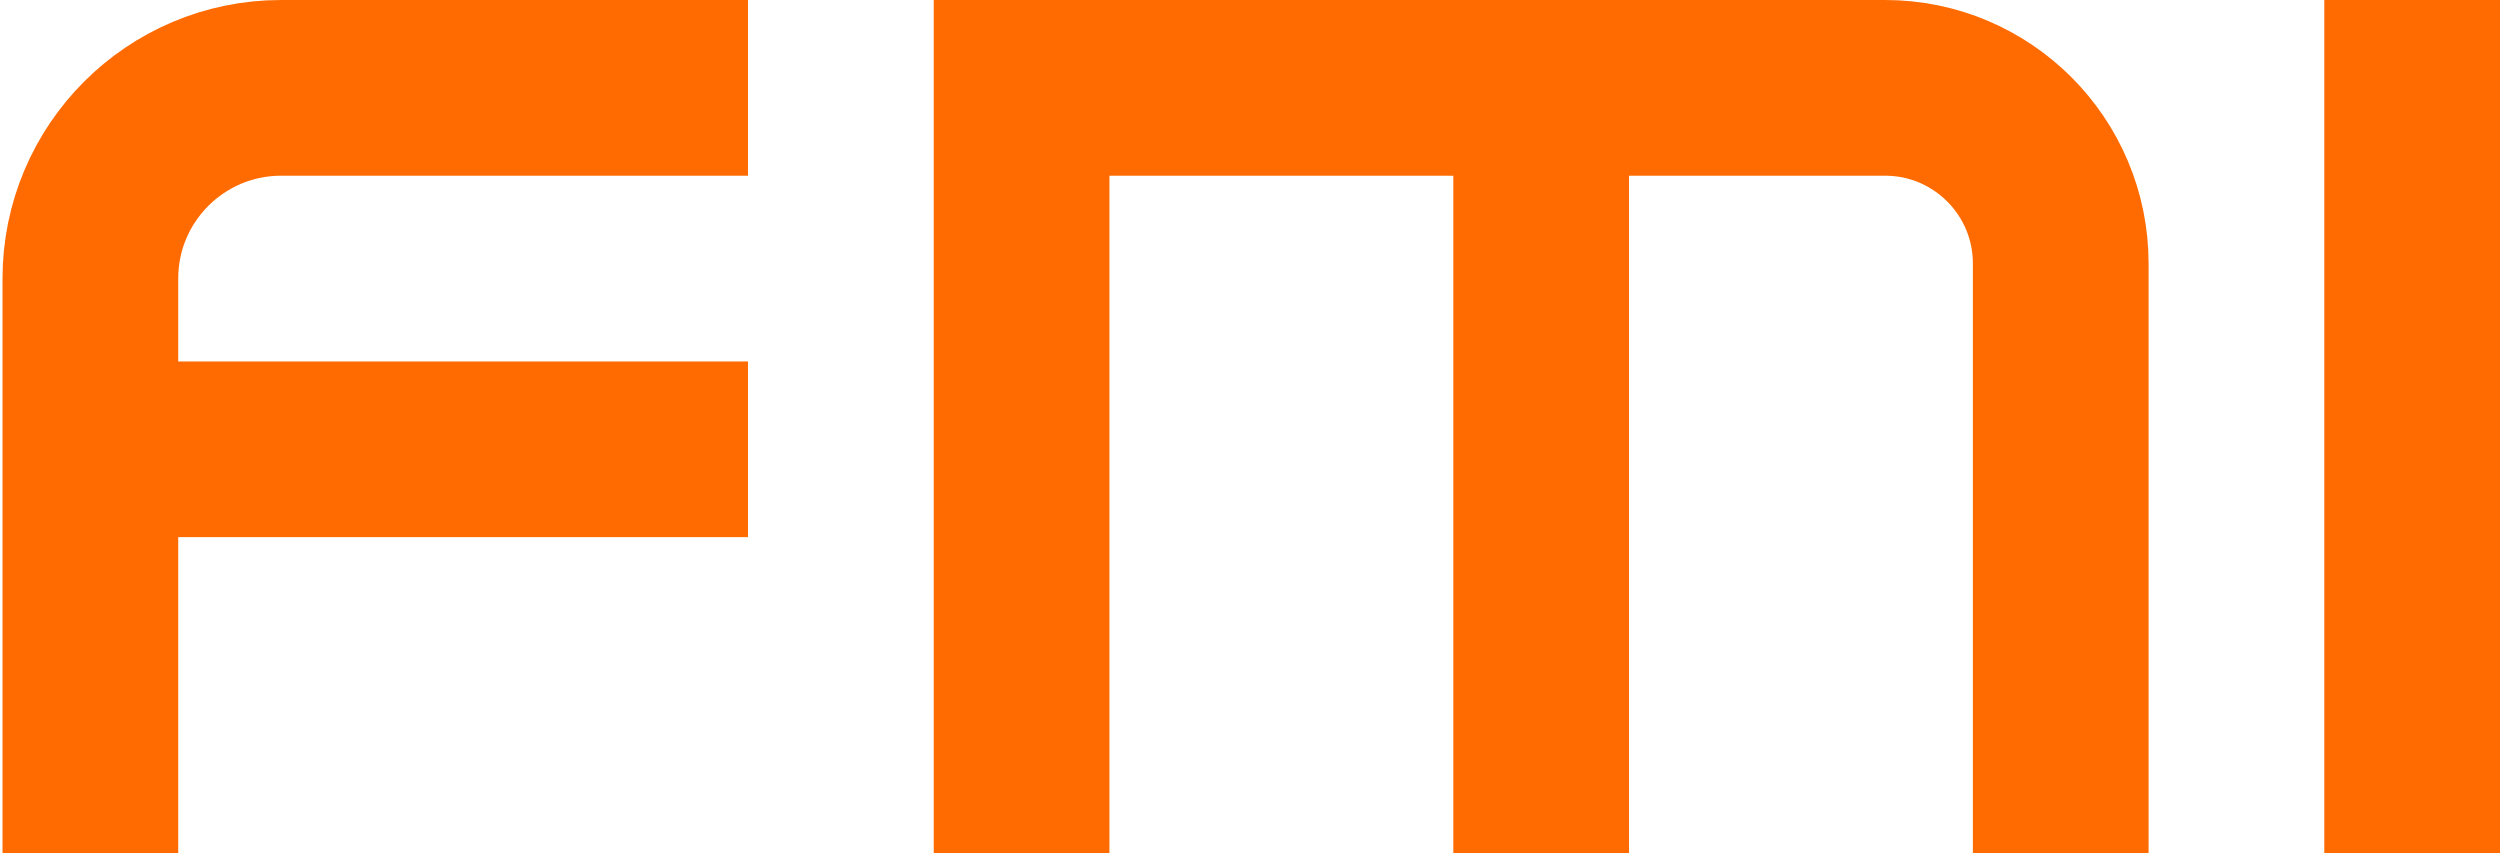 <svg width="498" height="170" viewBox="0 0 498 170" fill="none" xmlns="http://www.w3.org/2000/svg">
<path d="M203.5 170L203.5 17.5L307 17.5M410.5 170V52.5C410.5 33.17 394.83 17.5 375.5 17.5L307 17.5M307 17.5V170" stroke="#FF6B00" stroke-width="35"/>
<path d="M480.5 170V0" stroke="#FF6B00" stroke-width="35"/>
<path d="M18 170L18 89.5M149 17.5H56C35.013 17.5 18 34.513 18 55.5L18 89.5M18 89.5H149" stroke="#FF6B00" stroke-width="35"/>
</svg>
